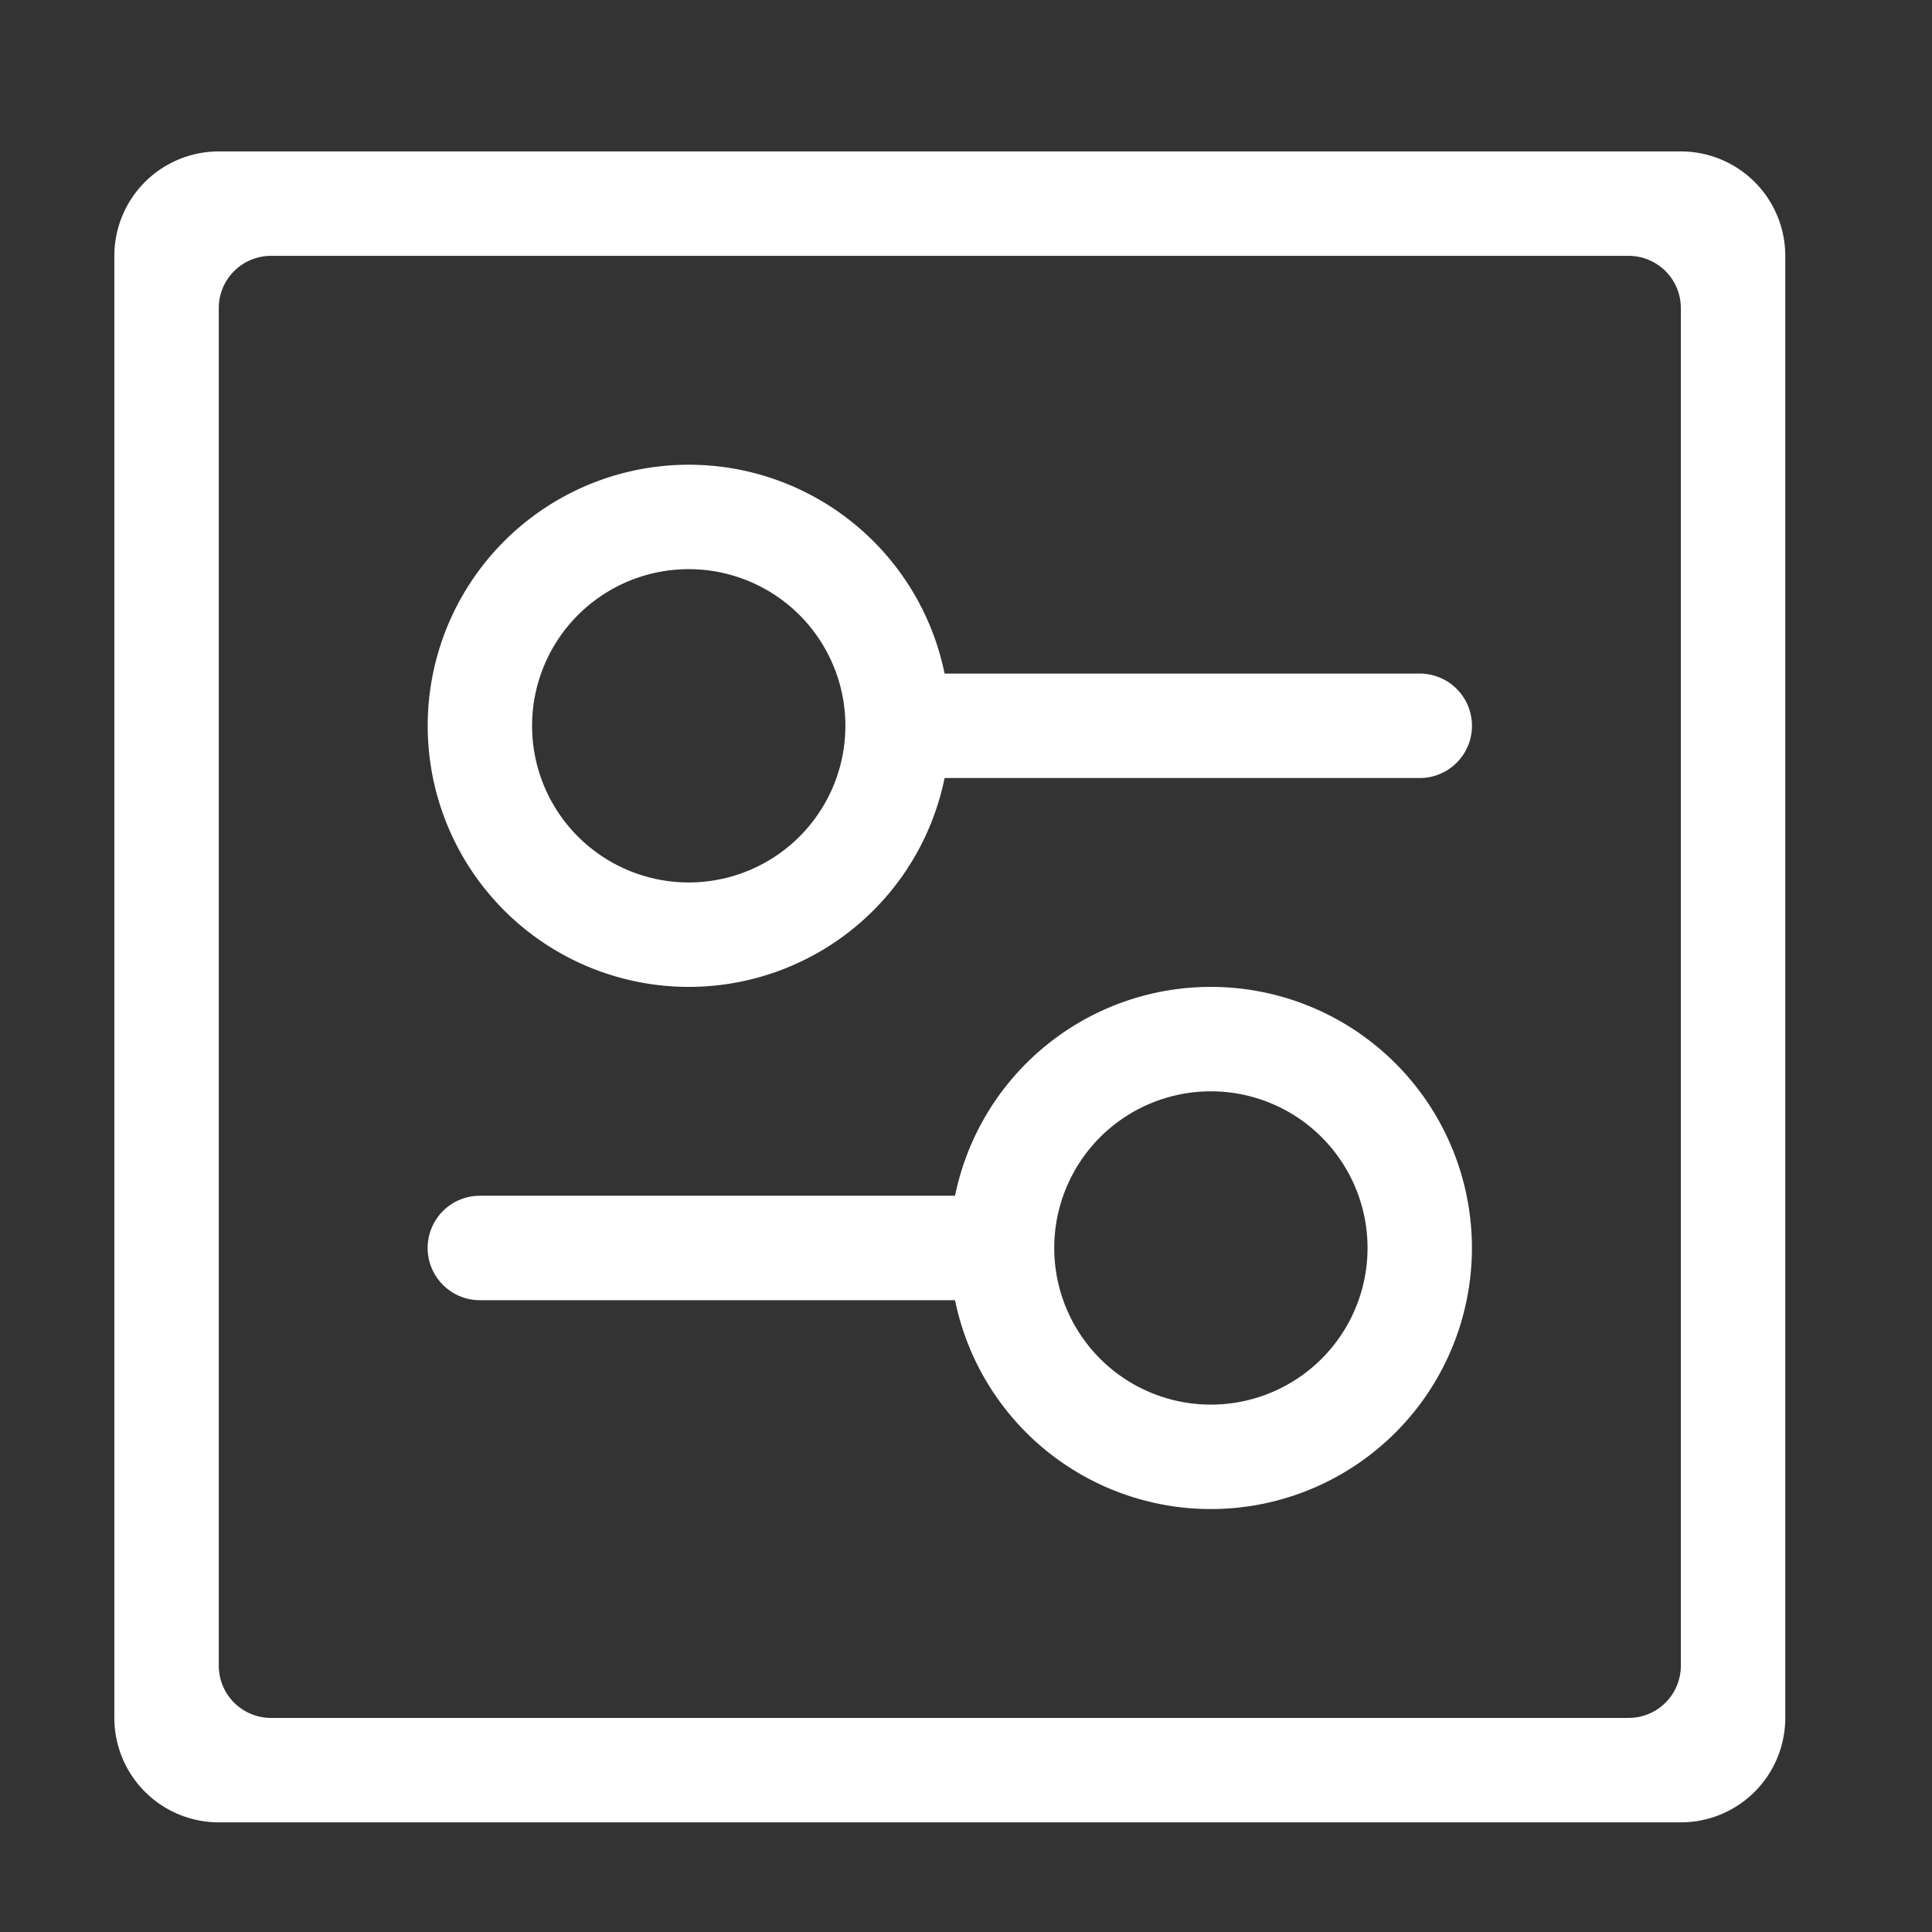 <svg xmlns="http://www.w3.org/2000/svg" viewBox="0 0 37 37"><rect x="0" y="0" width="37" height="37" fill="#333333" stroke="none"/><rect width="37" height="37" style="fill:none"/><path d="M32.19,2.9h-28a2,2,0,0,0-2,2v28a2,2,0,0,0,2,2h28a2,2,0,0,0,2-2V4.9A2,2,0,0,0,32.19,2.9Zm0,29a1,1,0,0,1-1,1h-26a1,1,0,0,1-1-1V5.9a1,1,0,0,1,1-1h26a1,1,0,0,1,1,1Z" style="fill:#fff"/><path d="M23.19,18.9a5,5,0,0,0-4.9,4H9.19a1,1,0,1,0,0,2h9.1a5,5,0,1,0,4.9-6Zm0,8a3,3,0,1,1,3-3A3,3,0,0,1,23.19,26.9Z" style="fill:#fff"/><path d="M27.19,12.9h-9.1a5,5,0,1,0,0,2h9.1a1,1,0,0,0,0-2Zm-14,4a3,3,0,1,1,3-3A3,3,0,0,1,13.19,16.9Z" style="fill:#fff"/></svg>